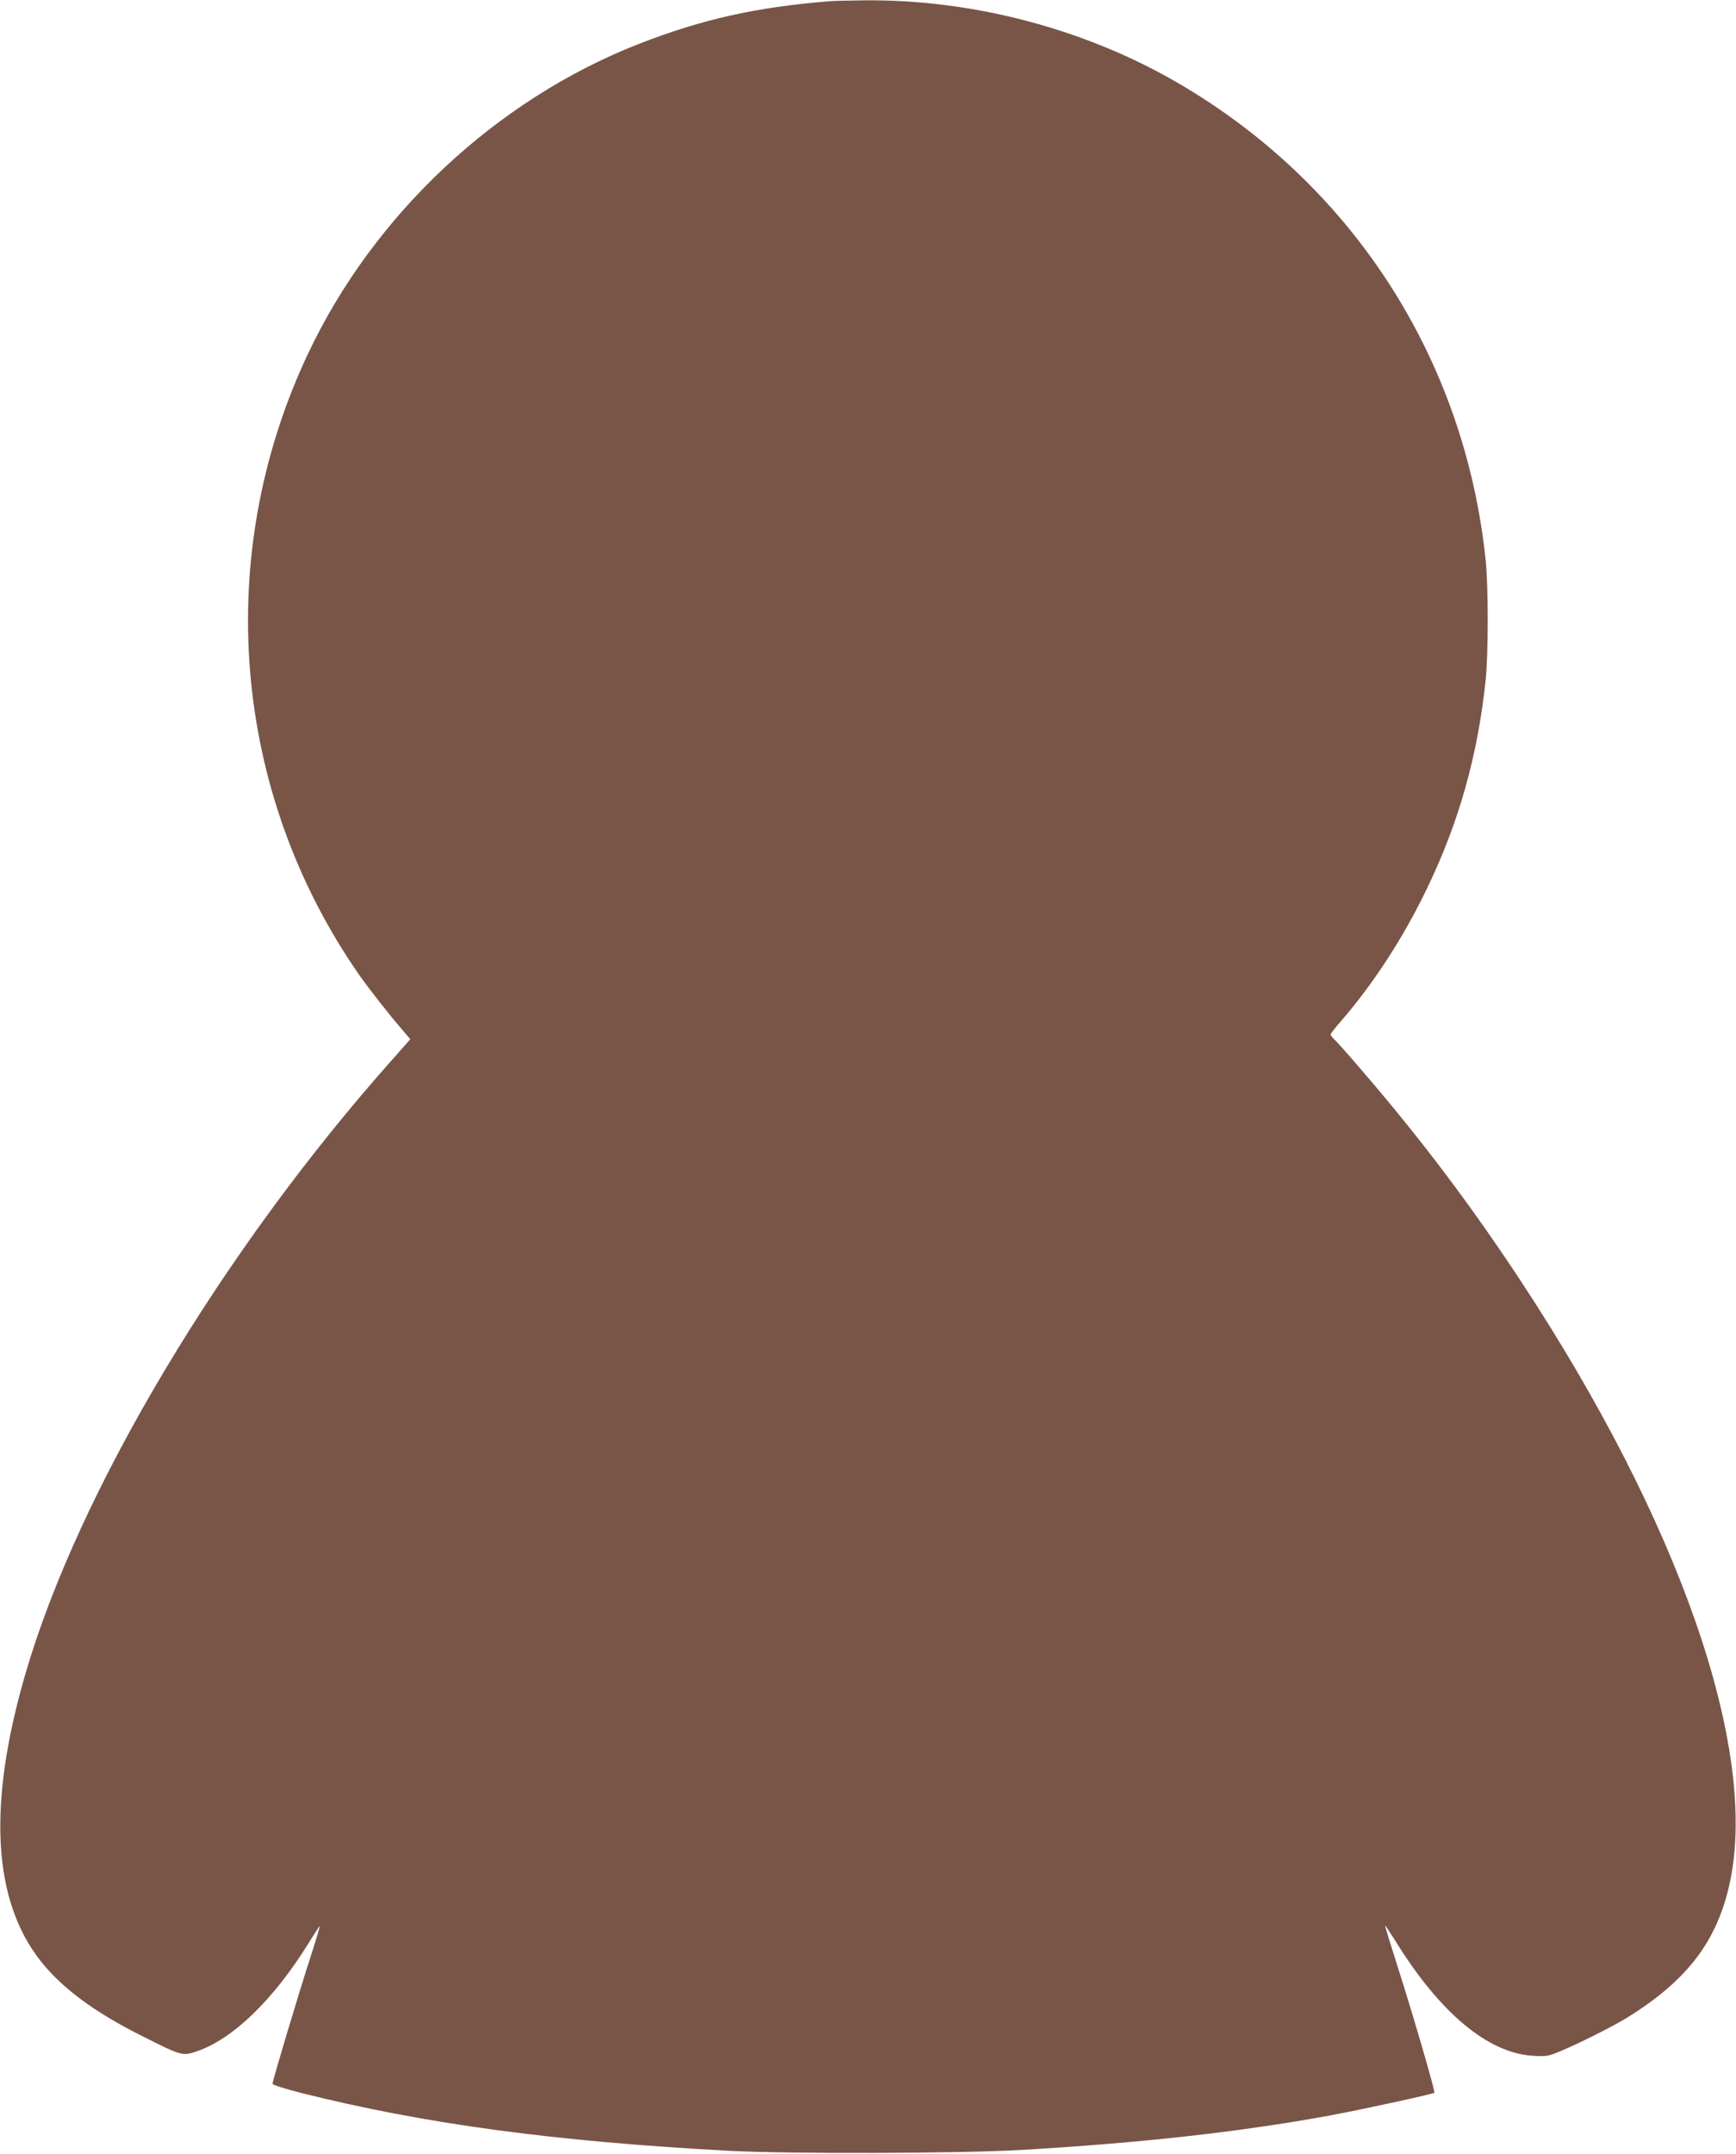 <?xml version="1.0" standalone="no"?>
<!DOCTYPE svg PUBLIC "-//W3C//DTD SVG 20010904//EN"
 "http://www.w3.org/TR/2001/REC-SVG-20010904/DTD/svg10.dtd">
<svg version="1.0" xmlns="http://www.w3.org/2000/svg"
 width="1032pt" height="1280pt" viewBox="0 0 1032 1280"
 preserveAspectRatio="xMidYMid meet">
<g transform="translate(0,1280) scale(0.1,-0.1)"
fill="#795548" stroke="none">
<path d="M4935 12793 c-439 -35 -764 -108 -1140 -255 -848 -333 -1574 -1014
-1964 -1840 -567 -1201 -452 -2603 303 -3690 61 -87 177 -235 271 -344 l34
-40 -106 -120 c-1013 -1138 -1867 -2566 -2183 -3655 -225 -775 -194 -1343 93
-1705 129 -162 320 -303 602 -444 236 -119 240 -120 327 -90 211 72 451 303
658 635 34 55 66 104 70 109 5 4 -21 -81 -56 -190 -68 -209 -224 -730 -224
-748 0 -6 76 -30 170 -54 732 -184 1503 -288 2545 -344 356 -19 1374 -16 1735
5 717 42 1299 107 1825 203 187 34 623 129 632 137 6 7 -126 460 -216 742 -44
137 -79 251 -77 252 1 2 29 -40 62 -93 263 -425 548 -664 814 -681 83 -5 92
-4 166 27 111 46 320 151 401 202 357 222 533 456 607 803 169 793 -298 2136
-1242 3570 -294 447 -595 846 -943 1250 -80 94 -156 179 -168 189 -11 11 -21
23 -21 28 0 5 28 41 63 81 190 219 372 498 511 789 190 394 301 790 348 1238
16 161 16 549 0 710 -124 1192 -786 2224 -1816 2829 -555 327 -1231 506 -1880
499 -89 -1 -179 -3 -201 -5z"/>
</g>
</svg>

